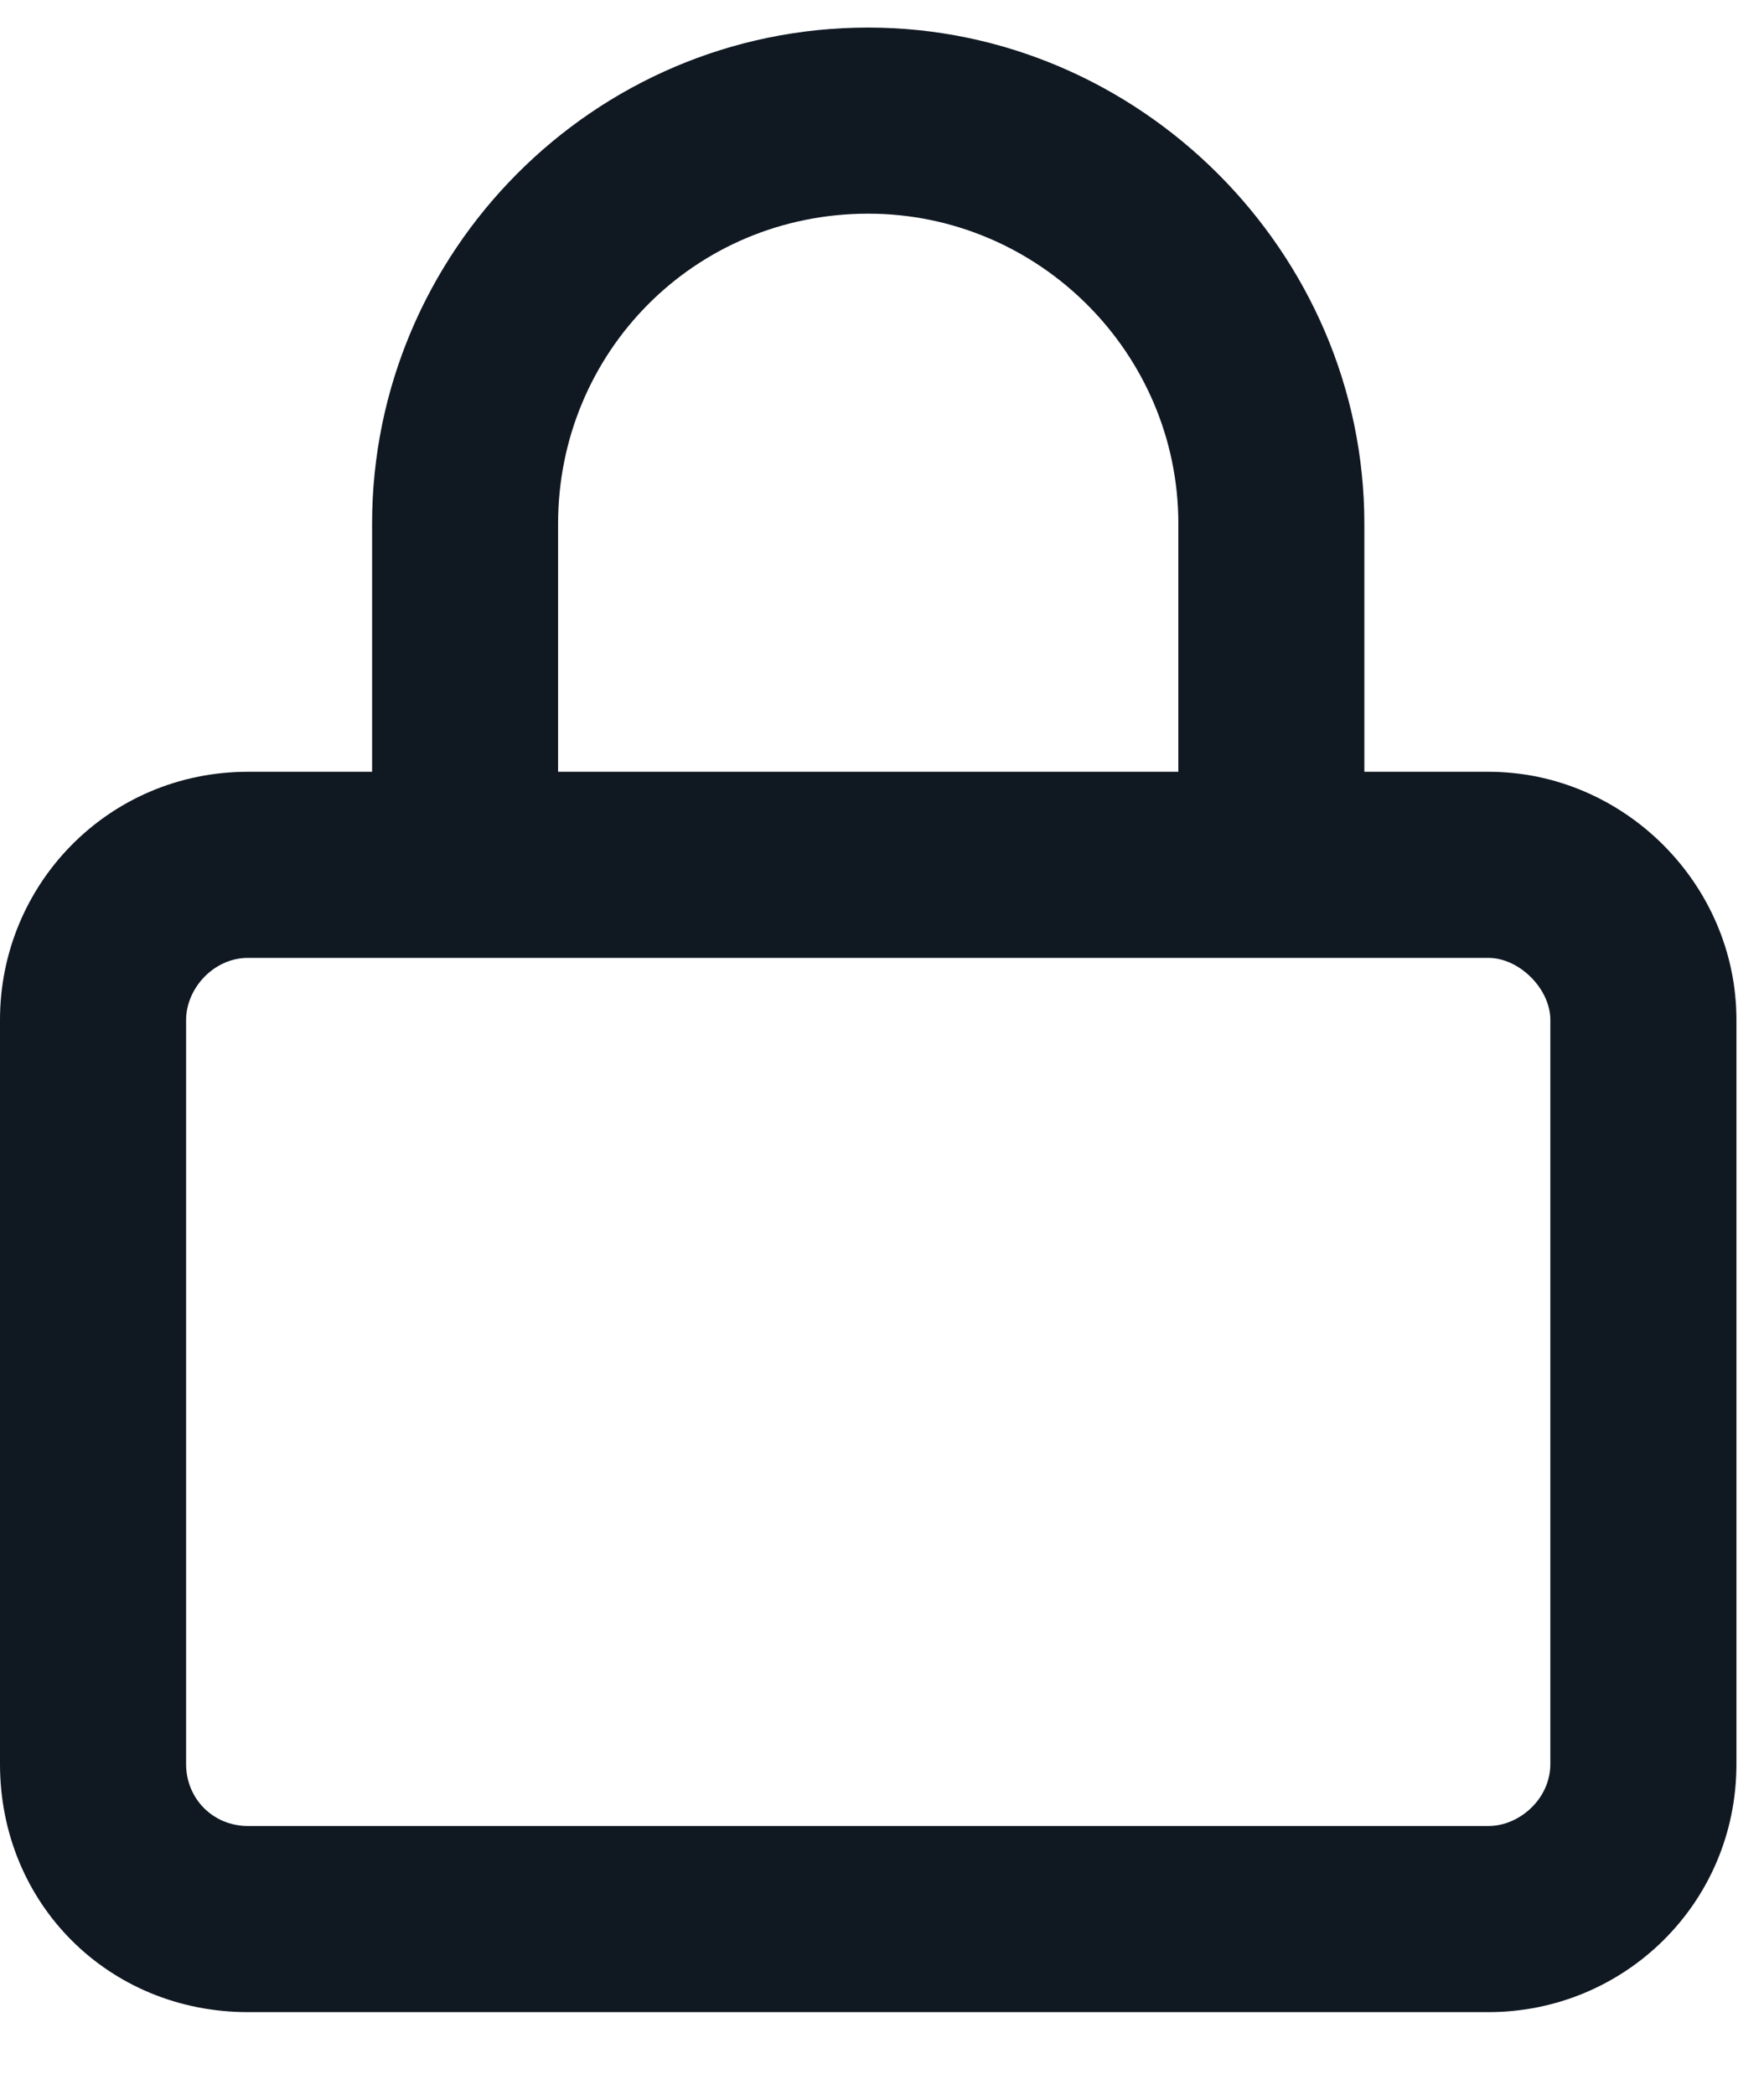 <svg width="16" height="19" viewBox="0 0 16 19" fill="none" xmlns="http://www.w3.org/2000/svg">
<path d="M5.062 4.75V7H10.688V4.75C10.688 3.203 9.422 1.938 7.875 1.938C6.293 1.938 5.062 3.203 5.062 4.75ZM3.375 7V4.75C3.375 2.289 5.379 0.25 7.875 0.25C10.336 0.25 12.375 2.289 12.375 4.75V7H13.5C14.73 7 15.75 8.02 15.75 9.25V16C15.75 17.266 14.73 18.25 13.5 18.25H2.25C0.984 18.25 0 17.266 0 16V9.25C0 8.02 0.984 7 2.25 7H3.375ZM1.688 9.25V16C1.688 16.316 1.934 16.562 2.25 16.562H13.5C13.781 16.562 14.062 16.316 14.062 16V9.25C14.062 8.969 13.781 8.688 13.5 8.688H2.25C1.934 8.688 1.688 8.969 1.688 9.25Z" fill="#101822"/>
</svg>
